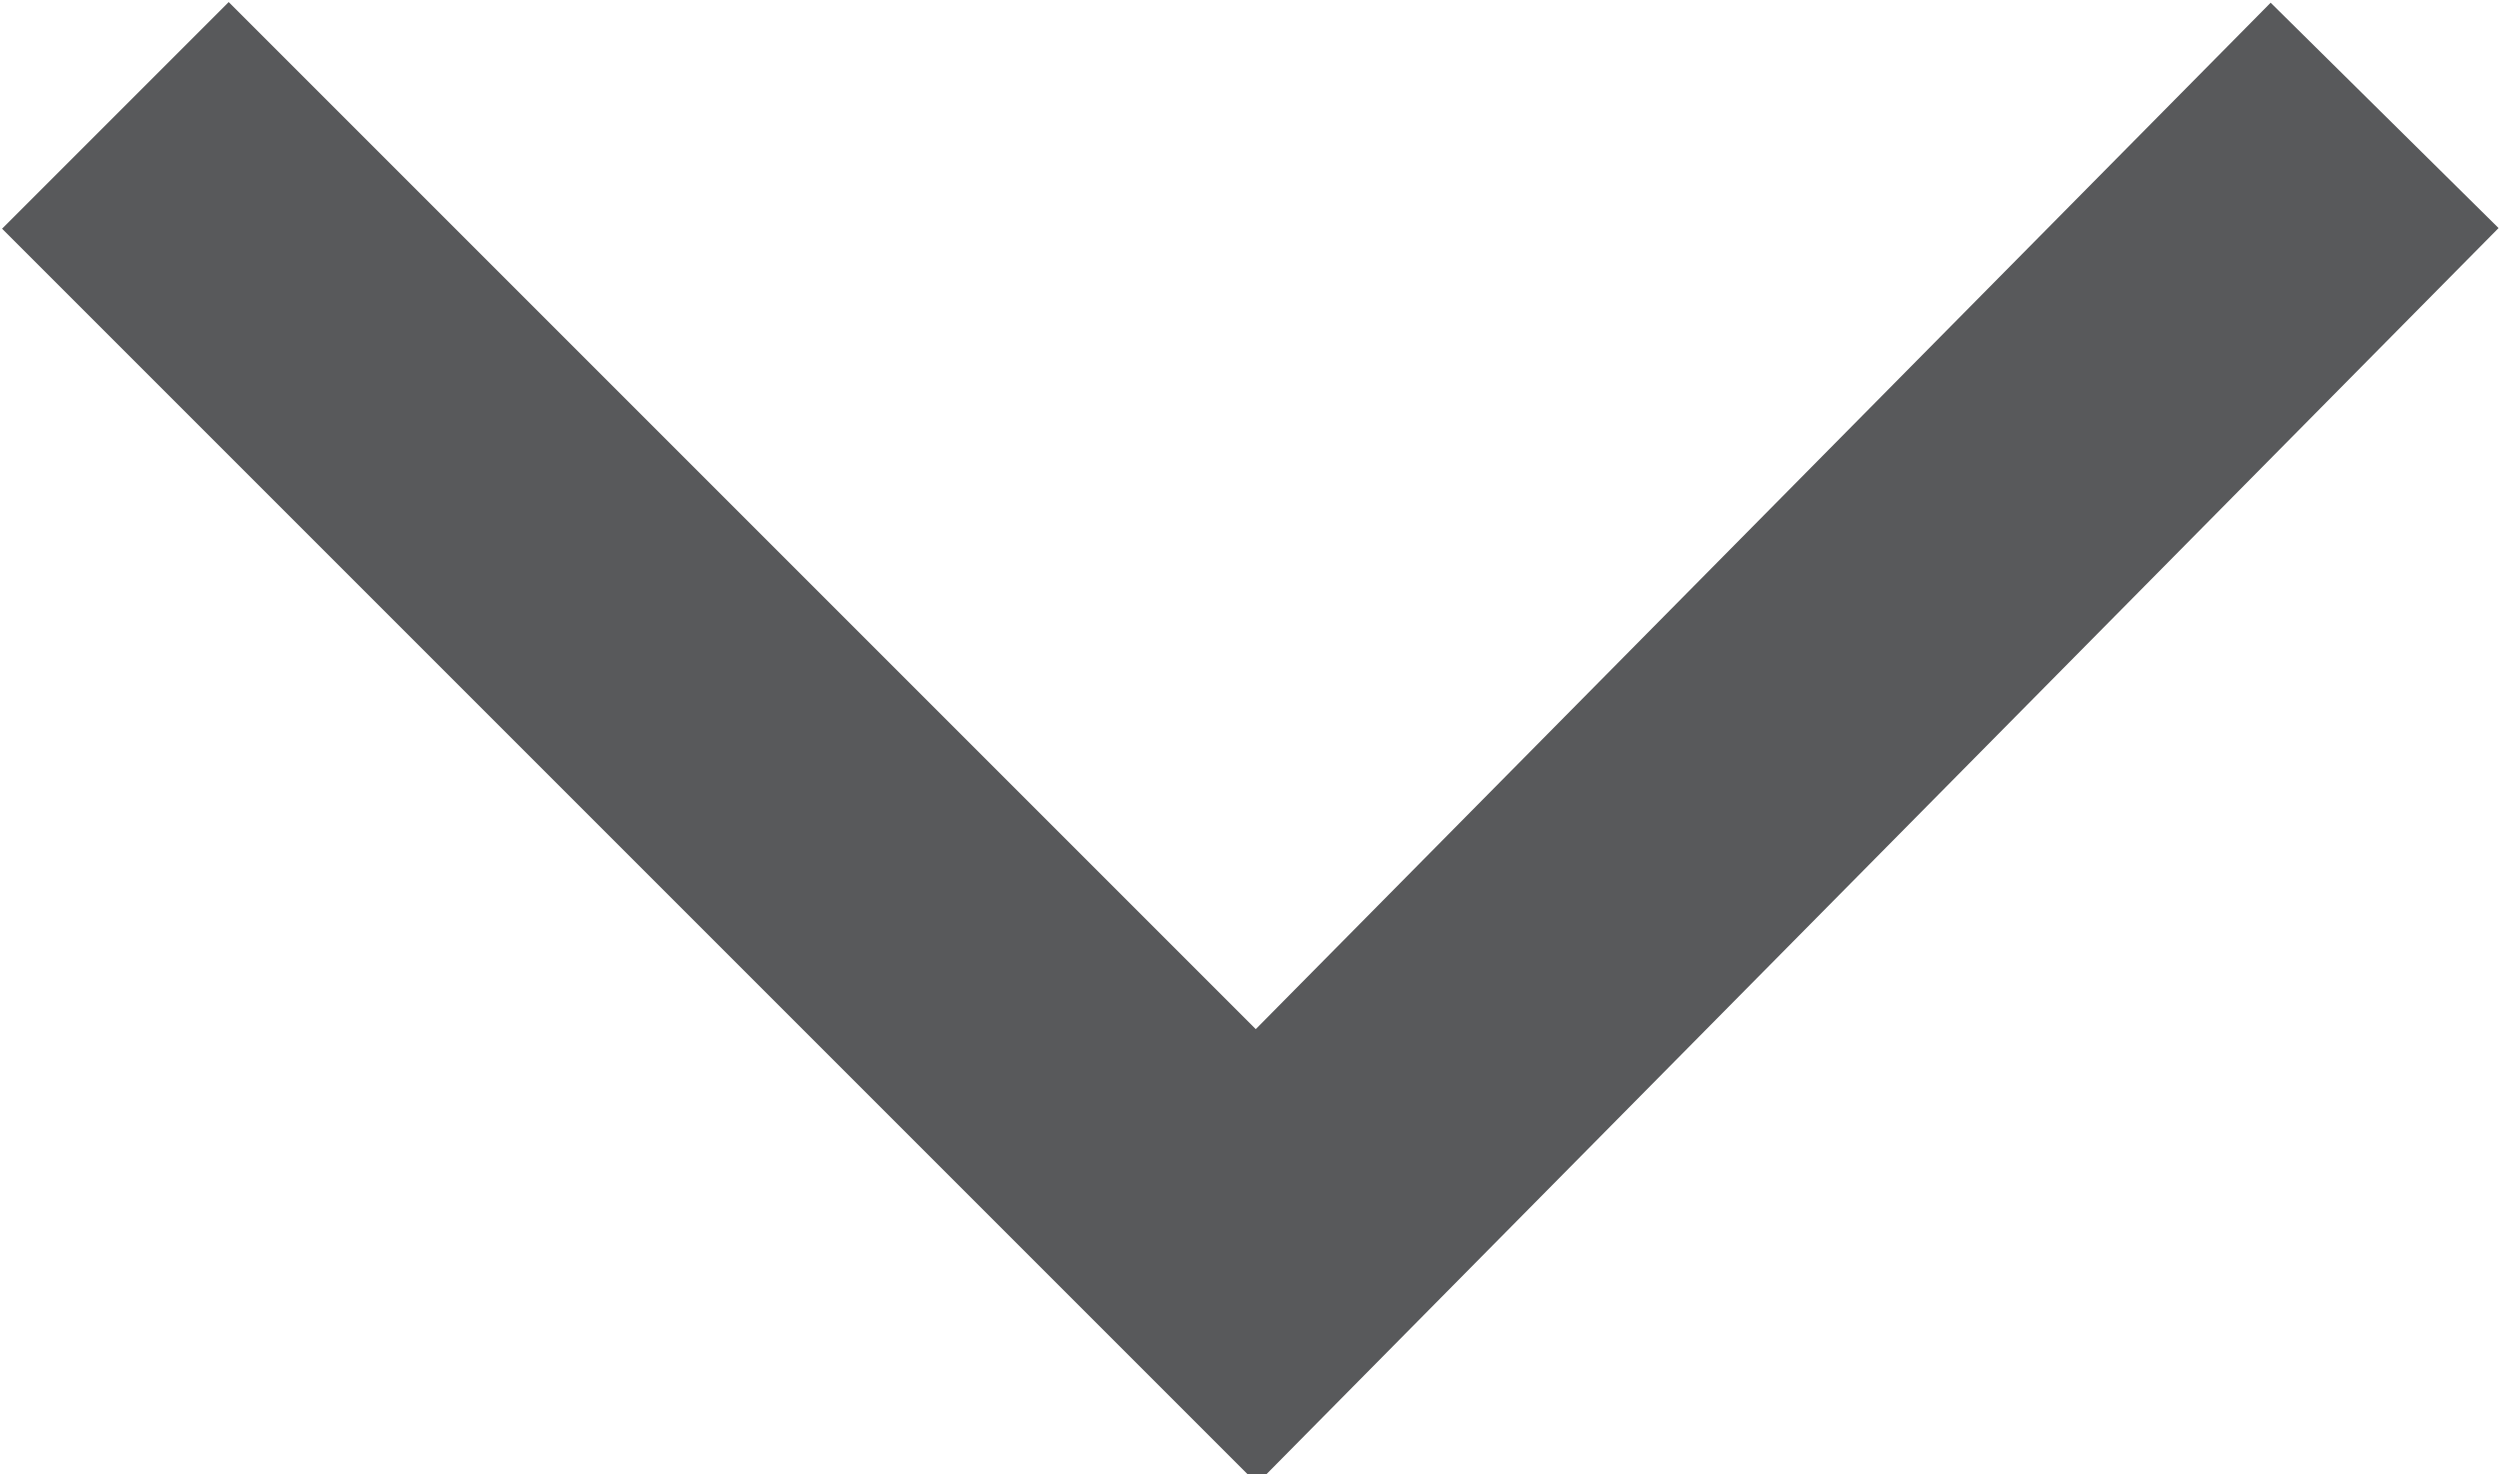 <?xml version="1.0" encoding="utf-8"?>
<!-- Generator: Adobe Illustrator 22.1.0, SVG Export Plug-In . SVG Version: 6.00 Build 0)  -->
<svg version="1.1" id="Layer_1" xmlns="http://www.w3.org/2000/svg" xmlns:xlink="http://www.w3.org/1999/xlink" x="0px" y="0px"
	 viewBox="0 0 19.5 11.5" style="enable-background:new 0 0 19.5 11.5;" xml:space="preserve">
<style type="text/css">
	.st0{fill:none;stroke:#896E4A;stroke-width:2;stroke-miterlimit:10;}
	.st1{fill:none;stroke:#58595B;stroke-width:2.5;stroke-miterlimit:10;}
</style>
<g>
	<polyline class="st0" points="503.5,0.9 494.7,9.8 485.8,0.9 	"/>
</g>
<g>
	<g>
		<polyline class="st1" points="18.6,0.9 9.8,9.8 0.9,0.9 		"/>
	</g>
</g>
</svg>
